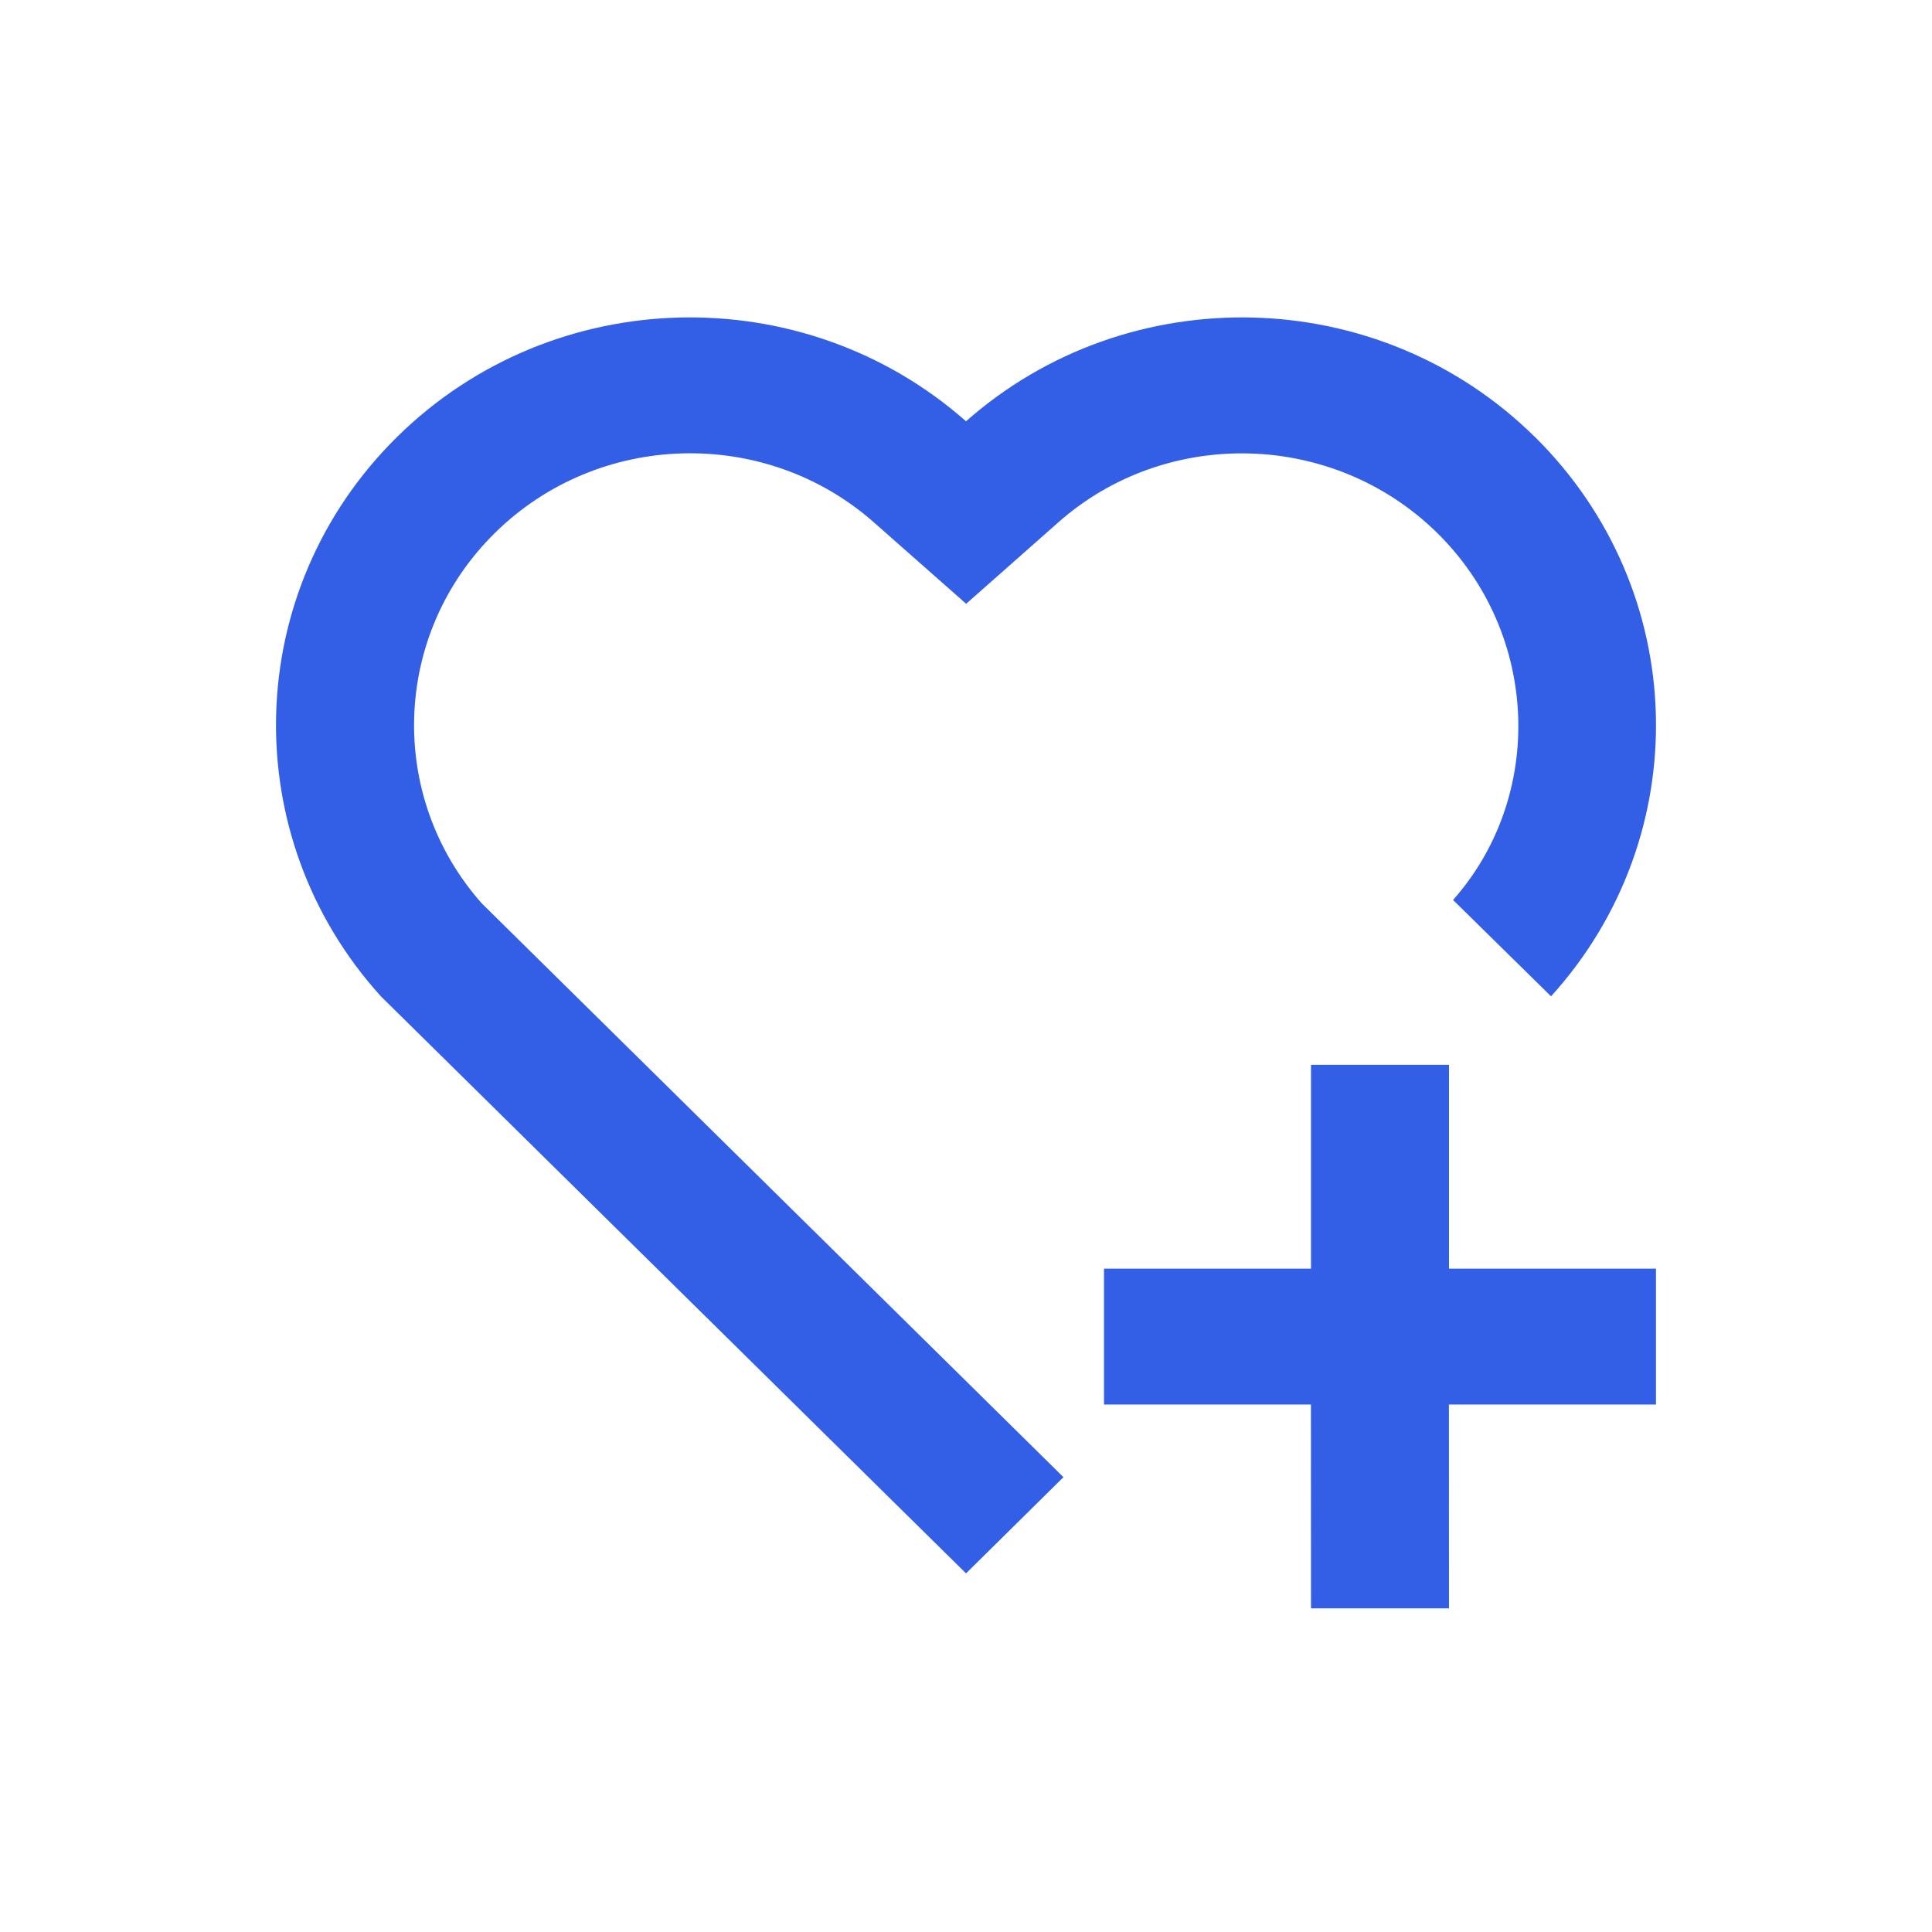 <svg width="140" height="140" viewBox="0 0 140 140" fill="none" xmlns="http://www.w3.org/2000/svg">
<path d="M104.999 77.159V91.93H119.998V101.778H104.994L104.999 116.548H95L94.995 101.778H80.001V91.93H95V77.159H104.999ZM111.214 31.651C122.523 42.817 122.913 60.602 112.394 72.197L105.294 65.215C111.949 57.711 111.599 45.944 104.134 38.608C96.62 31.227 84.536 30.912 76.686 37.854L70.012 43.753L63.332 37.859C55.458 30.907 43.378 31.212 35.864 38.618C28.415 45.954 28.04 57.697 34.904 65.456L77.061 107.041L70.002 114.013L27.605 72.201C17.085 60.602 17.48 42.788 28.784 31.651C40.109 20.504 58.222 20.129 70.002 30.528C81.746 20.144 99.894 20.489 111.209 31.651H111.214Z" fill="#335FE6"/>
</svg>
